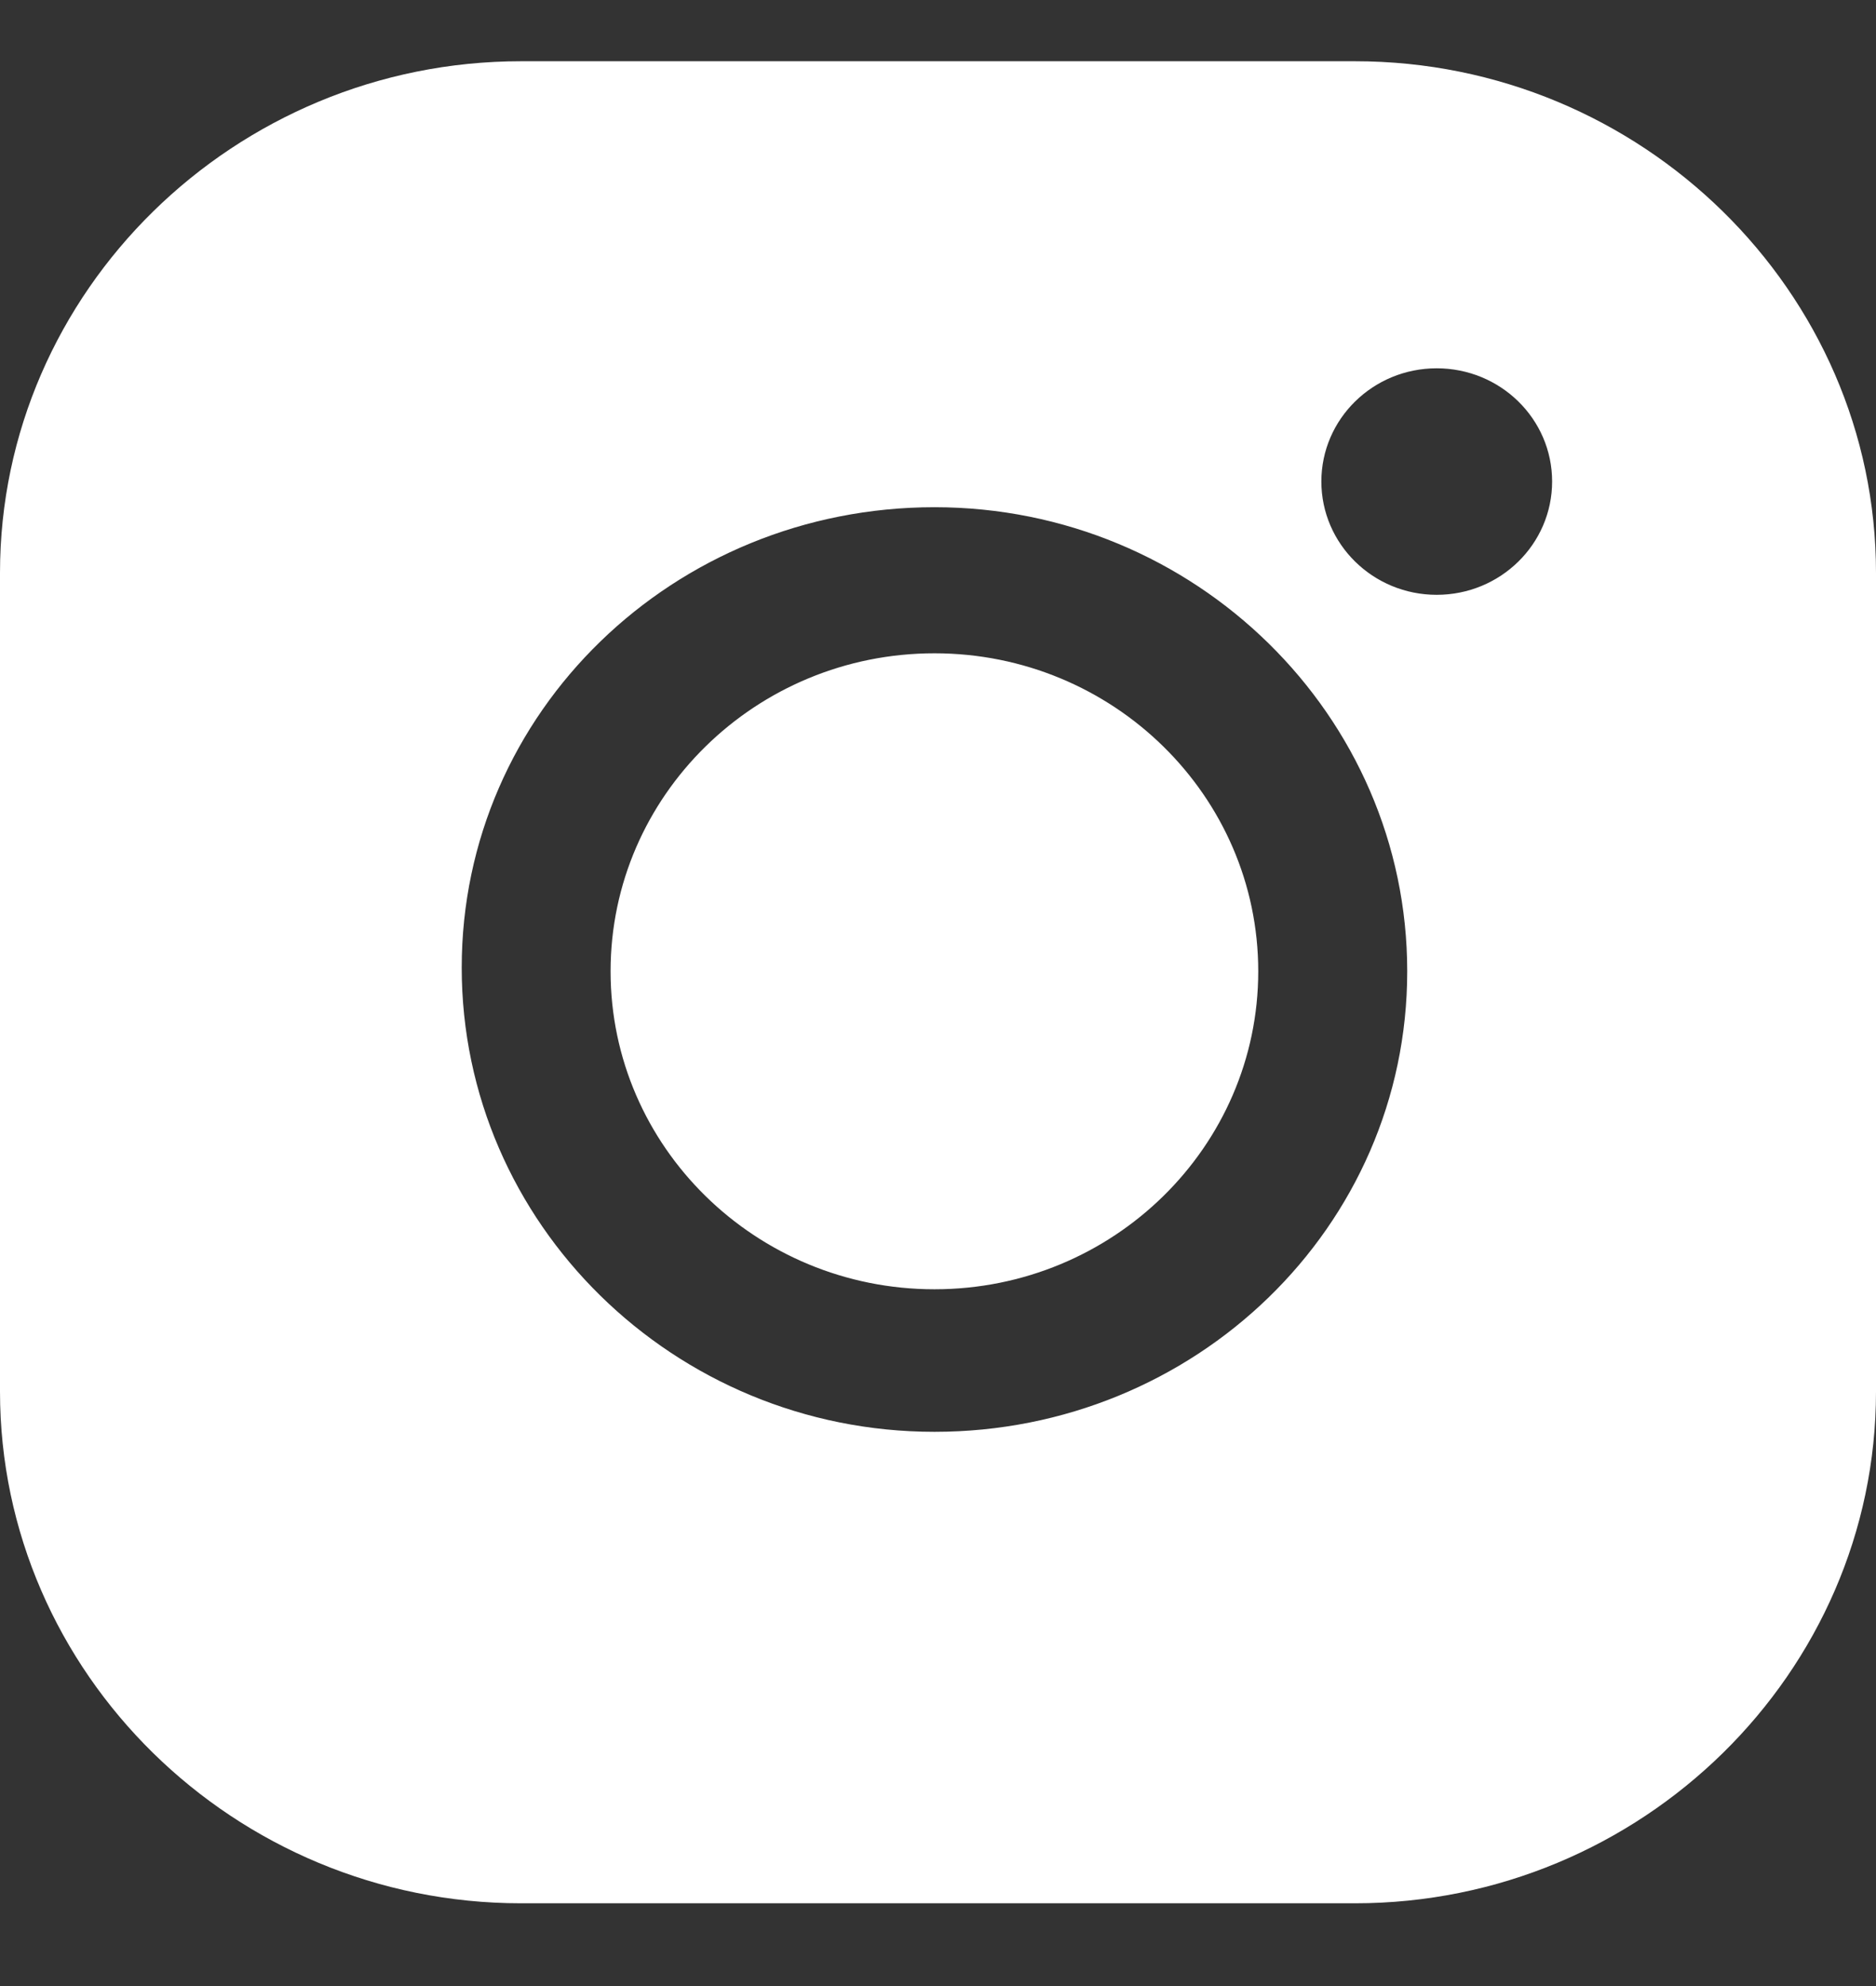 <svg width="17" height="18" viewBox="0 0 17 18" fill="none" xmlns="http://www.w3.org/2000/svg">
<rect x="0" y="0" width="17" height="18" fill="#333333" stroke="none"/>
<path fill-rule="evenodd" clip-rule="evenodd" d="M12.278 17.25H4.722C2.125 17.25 0 15.163 0 12.612V5.192C0 2.642 2.125 0.555 4.722 0.555H12.278C14.875 0.555 17 2.642 17 5.192V12.612C17 15.163 14.875 17.25 12.278 17.25ZM8.468 12.977C6.107 12.977 4.184 11.089 4.184 8.77C4.184 6.451 6.107 4.597 8.468 4.597C10.829 4.597 12.752 6.485 12.752 8.803C12.752 11.122 10.829 12.977 8.468 12.977ZM8.468 5.921C6.849 5.921 5.533 7.213 5.533 8.803C5.533 10.393 6.849 11.685 8.468 11.685C10.087 11.685 11.402 10.393 11.402 8.803C11.402 7.213 10.087 5.921 8.468 5.921ZM14.065 4.364C14.065 4.931 13.597 5.391 13.019 5.391C12.442 5.391 11.974 4.931 11.974 4.364C11.974 3.797 12.442 3.338 13.019 3.338C13.597 3.338 14.065 3.797 14.065 4.364Z" fill="white"/>
</svg>
